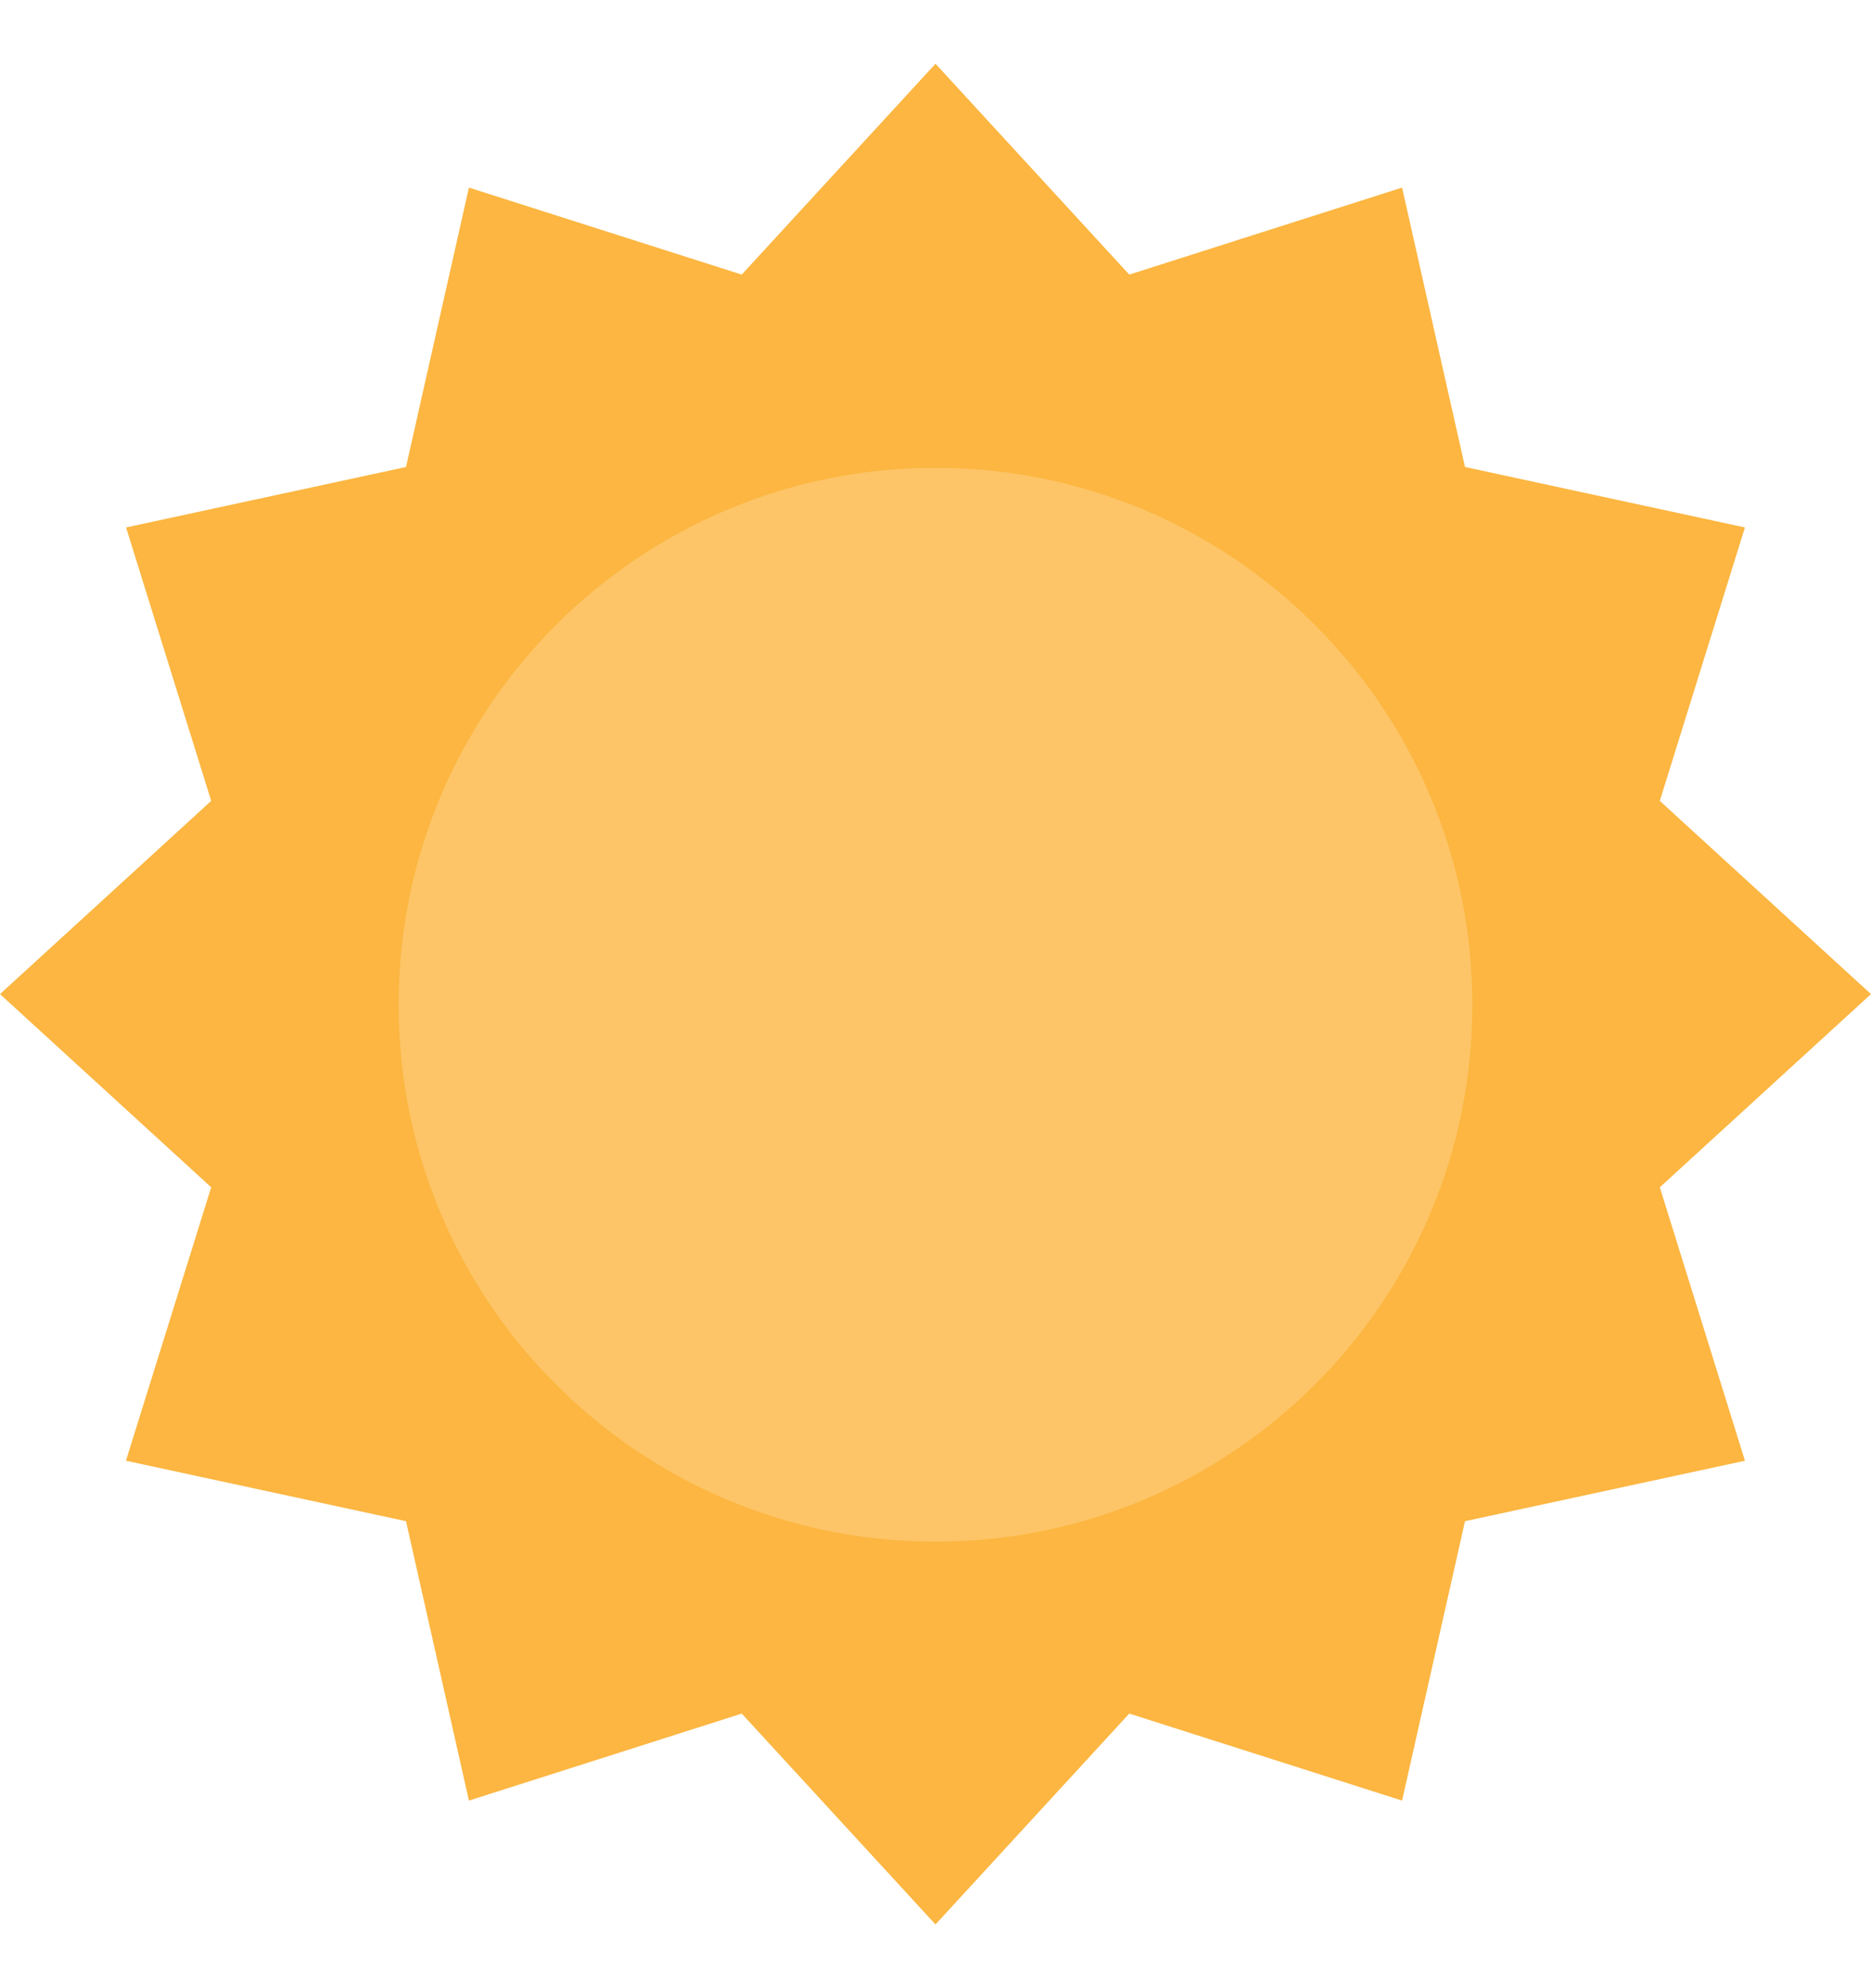 <svg width="16" height="17" viewBox="0 0 16 17" fill="none" xmlns="http://www.w3.org/2000/svg">
<g clip-path="url(#clip0_908_6730234)">
<path d="M16 8.5L14.194 10.152L14.922 12.49L12.528 13.007L11.99 15.396L9.657 14.652L8 16.455L6.343 14.652L4.01 15.396L3.472 13.007L1.077 12.49L1.806 10.152L0 8.5L1.806 6.848L1.078 4.51L3.472 3.993L4.01 1.604L6.343 2.348L8 0.545L9.657 2.348L11.99 1.604L12.528 3.993L14.922 4.51L14.194 6.848L16 8.5Z" fill="#FCB641"/>
<path d="M8 13.182C10.535 13.182 12.591 11.127 12.591 8.591C12.591 6.055 10.535 4 8 4C5.464 4 3.409 6.055 3.409 8.591C3.409 11.127 5.464 13.182 8 13.182Z" fill="#FDC567"/>
</g>
<defs>
<clipPath id="clip0_908_6730234">
<rect width="16" height="16" fill="white" transform="translate(0 0.5)"/>
</clipPath>
</defs>
</svg>
